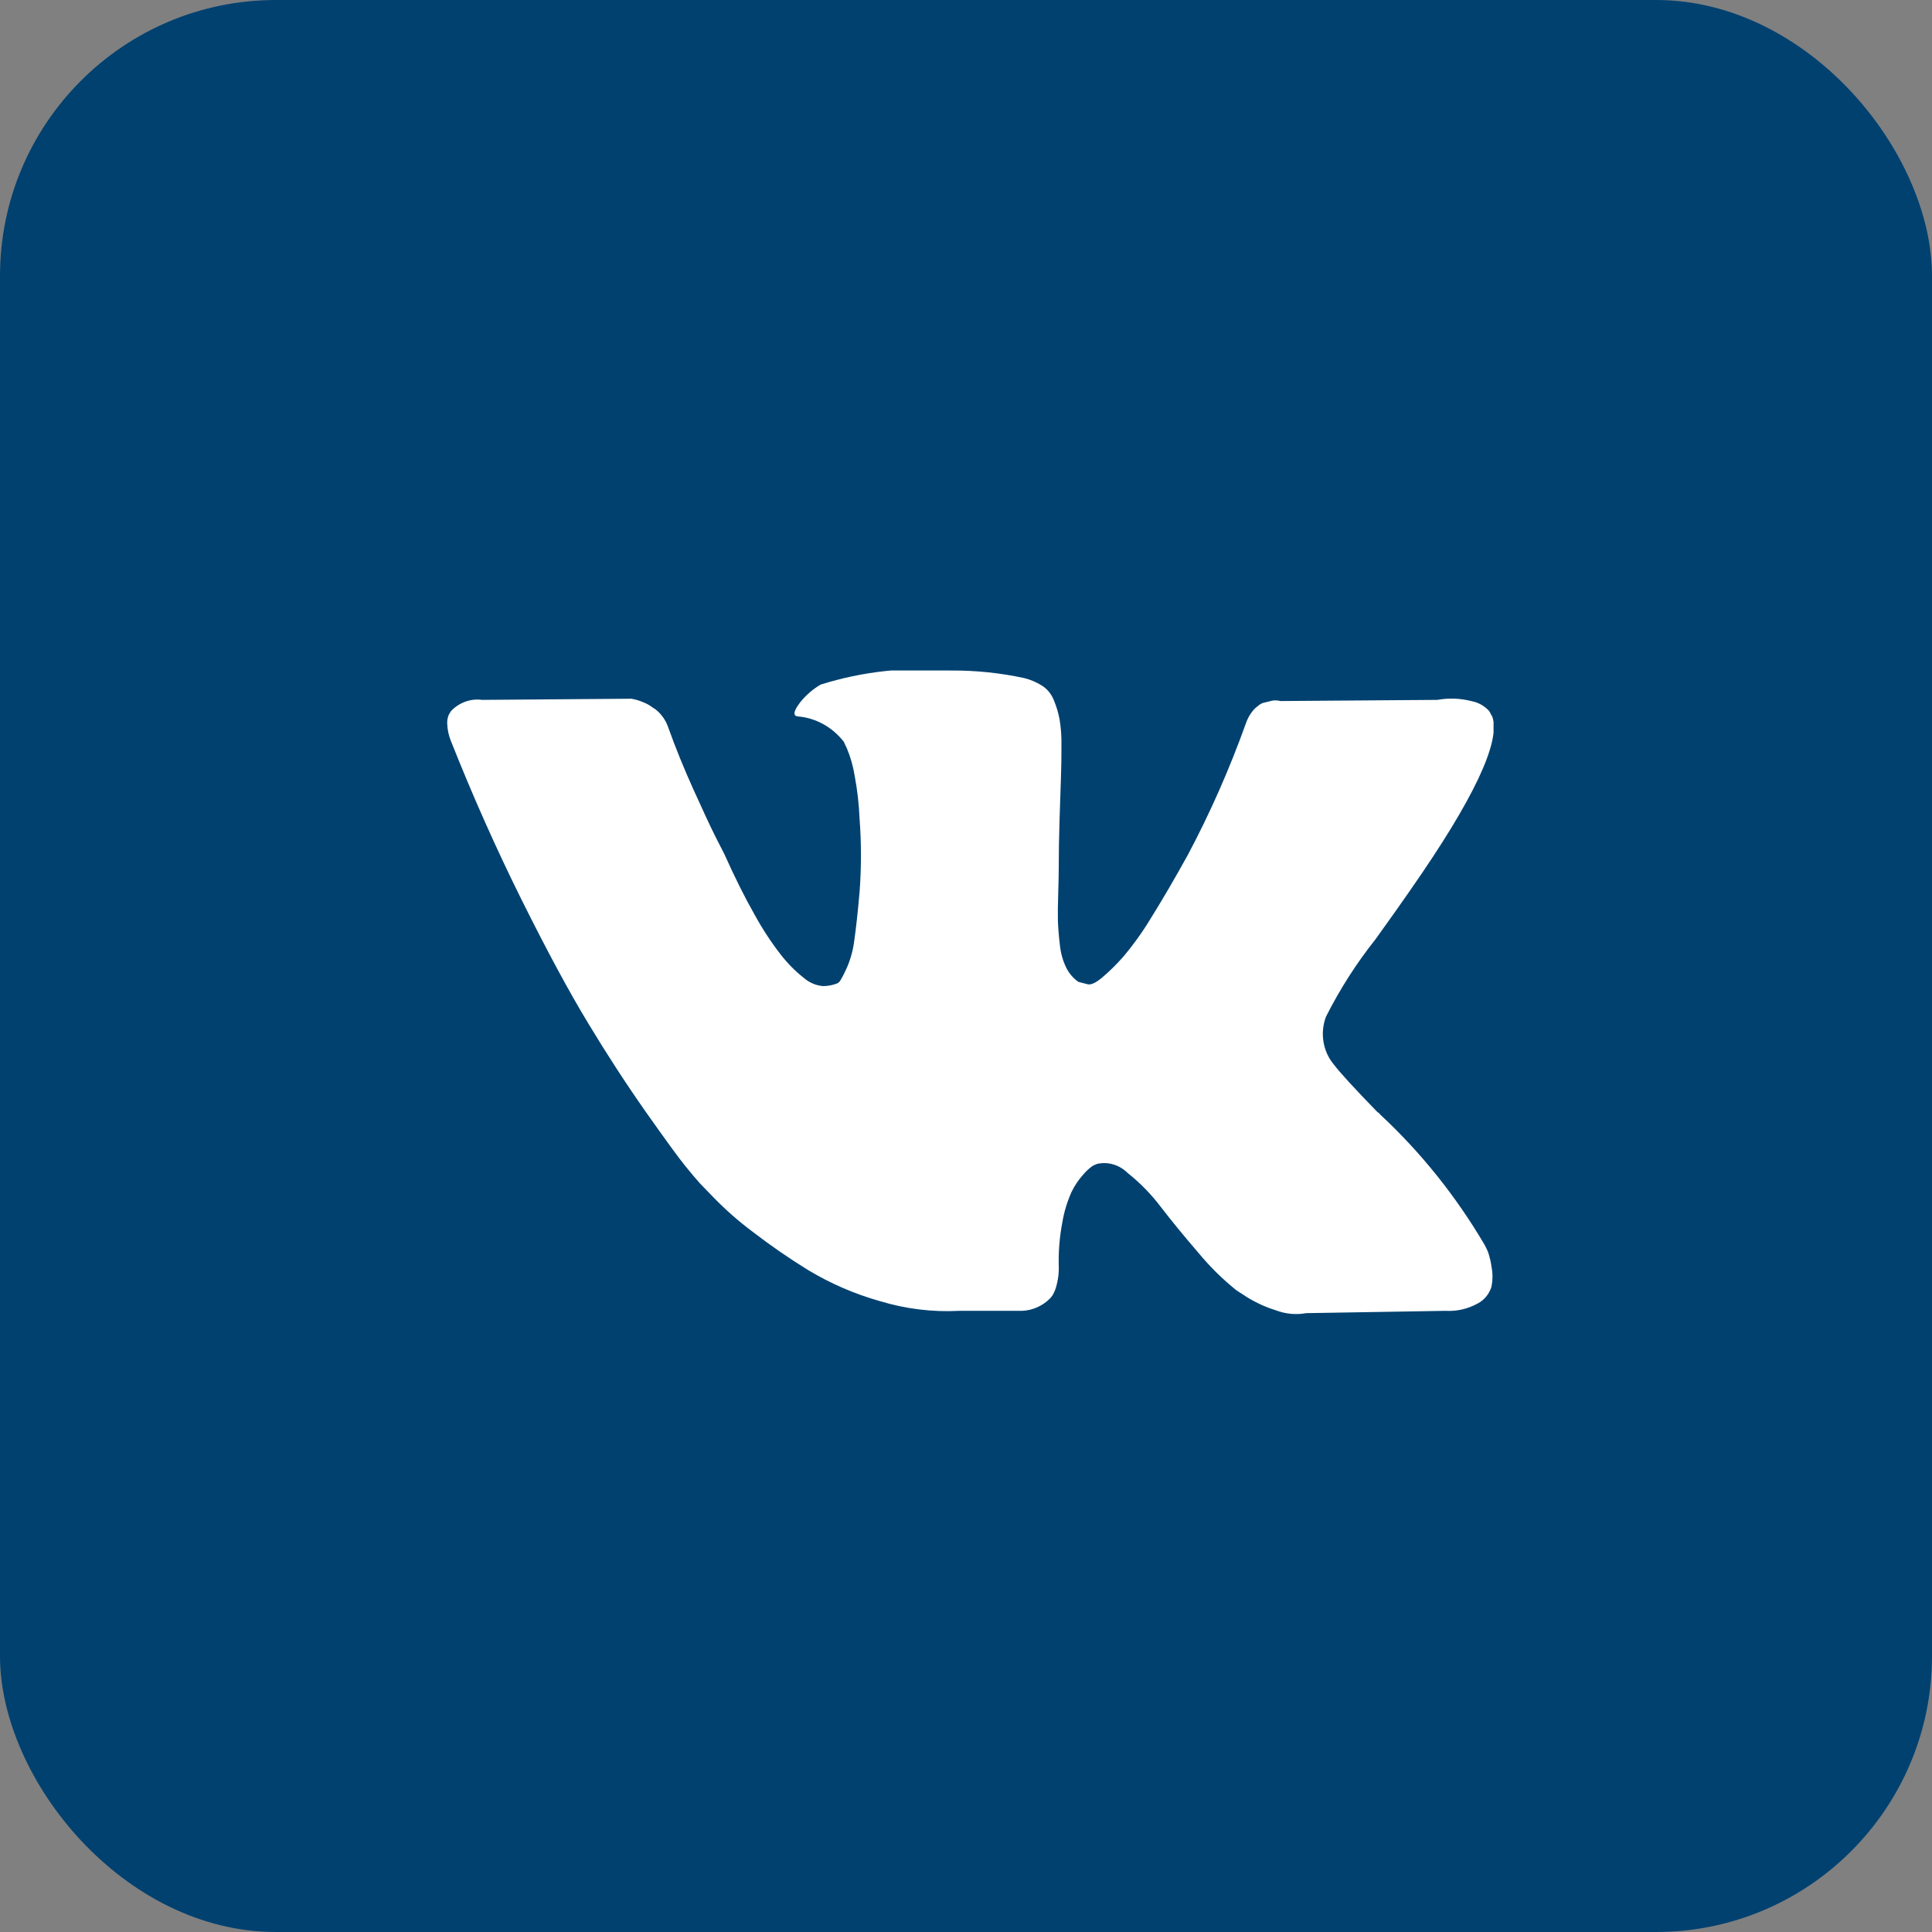 <svg width="35" height="35" viewBox="0 0 35 35" fill="none" xmlns="http://www.w3.org/2000/svg">
<rect x="0" y="0" width="35" height="35" fill="#808080" stroke="none"/>
<rect width="35" height="35" rx="5" fill="#004170"/>
<g clip-path="url(#clip0)">
<path d="M26.957 22.681C26.938 22.636 26.917 22.591 26.893 22.548C26.375 21.668 25.74 20.876 25.008 20.195L24.989 20.174L24.979 20.163L24.969 20.153H24.96C24.539 19.72 24.272 19.429 24.16 19.28C24.064 19.165 24 19.023 23.976 18.87C23.951 18.717 23.967 18.56 24.022 18.417C24.273 17.92 24.572 17.452 24.914 17.022C25.183 16.648 25.397 16.347 25.555 16.117C26.694 14.484 27.188 13.441 27.036 12.987L26.977 12.88C26.894 12.79 26.787 12.728 26.671 12.705C26.464 12.65 26.249 12.641 26.039 12.679L23.196 12.7C23.131 12.682 23.063 12.684 22.999 12.705L22.87 12.737L22.82 12.764L22.781 12.796C22.739 12.826 22.703 12.863 22.673 12.907C22.631 12.964 22.598 13.027 22.574 13.094C22.279 13.92 21.926 14.721 21.518 15.489C21.274 15.929 21.051 16.311 20.849 16.634C20.697 16.886 20.525 17.125 20.336 17.347C20.219 17.478 20.094 17.601 19.961 17.714C19.849 17.806 19.764 17.845 19.705 17.831L19.537 17.788C19.443 17.723 19.366 17.633 19.314 17.527C19.252 17.398 19.214 17.257 19.2 17.112C19.18 16.945 19.169 16.801 19.165 16.681C19.162 16.561 19.164 16.39 19.171 16.17C19.177 15.95 19.181 15.801 19.18 15.723C19.18 15.453 19.185 15.159 19.195 14.842C19.205 14.524 19.213 14.274 19.22 14.091C19.227 13.906 19.23 13.711 19.229 13.505C19.232 13.344 19.221 13.183 19.194 13.025C19.171 12.908 19.137 12.793 19.091 12.684C19.049 12.579 18.979 12.49 18.889 12.429C18.787 12.363 18.675 12.314 18.558 12.285C18.12 12.19 17.673 12.144 17.226 12.147C16.432 12.075 15.632 12.161 14.867 12.402C14.726 12.484 14.601 12.593 14.496 12.723C14.377 12.879 14.361 12.964 14.446 12.978C14.607 12.99 14.764 13.037 14.908 13.115C15.053 13.194 15.181 13.303 15.285 13.436L15.345 13.564C15.409 13.72 15.456 13.885 15.483 14.053C15.531 14.309 15.561 14.569 15.572 14.83C15.605 15.273 15.605 15.718 15.572 16.161C15.539 16.53 15.508 16.817 15.478 17.023C15.458 17.196 15.413 17.365 15.345 17.524C15.31 17.604 15.271 17.683 15.226 17.758C15.214 17.779 15.197 17.797 15.177 17.811C15.092 17.846 15.002 17.864 14.911 17.864C14.783 17.854 14.661 17.802 14.561 17.715C14.41 17.596 14.273 17.458 14.152 17.304C13.974 17.076 13.814 16.832 13.673 16.575C13.495 16.263 13.311 15.894 13.12 15.468L12.962 15.159C12.863 14.96 12.728 14.671 12.557 14.291C12.386 13.912 12.237 13.544 12.11 13.19C12.065 13.053 11.983 12.934 11.873 12.849L11.823 12.817C11.774 12.78 11.721 12.749 11.665 12.727C11.592 12.695 11.516 12.671 11.438 12.658L8.733 12.679C8.631 12.665 8.528 12.676 8.431 12.711C8.333 12.746 8.245 12.804 8.171 12.881L8.132 12.945C8.108 12.999 8.098 13.057 8.102 13.116C8.106 13.215 8.126 13.312 8.161 13.404C8.557 14.405 8.987 15.37 9.449 16.3C9.912 17.23 10.315 17.977 10.659 18.543C11.001 19.11 11.35 19.646 11.705 20.151C12.061 20.655 12.296 20.978 12.411 21.119C12.526 21.261 12.617 21.368 12.682 21.44L12.929 21.695C13.146 21.918 13.379 22.123 13.625 22.307C13.953 22.56 14.292 22.794 14.642 23.01C15.051 23.255 15.487 23.444 15.94 23.571C16.409 23.713 16.895 23.773 17.381 23.747H18.512C18.707 23.741 18.892 23.657 19.032 23.513L19.072 23.459C19.106 23.398 19.131 23.332 19.146 23.262C19.17 23.167 19.182 23.069 19.181 22.97C19.172 22.693 19.193 22.416 19.245 22.145C19.277 21.953 19.334 21.767 19.413 21.591C19.469 21.476 19.541 21.37 19.625 21.277C19.675 21.218 19.731 21.166 19.793 21.122C19.819 21.108 19.845 21.096 19.872 21.086C19.97 21.063 20.072 21.066 20.169 21.095C20.266 21.123 20.356 21.177 20.43 21.251C20.654 21.428 20.856 21.636 21.032 21.868C21.22 22.113 21.445 22.388 21.708 22.693C21.916 22.945 22.148 23.174 22.399 23.375L22.596 23.503C22.758 23.602 22.93 23.68 23.109 23.736C23.287 23.804 23.477 23.823 23.662 23.789L26.188 23.747C26.389 23.759 26.59 23.713 26.77 23.614C26.884 23.555 26.972 23.45 27.016 23.322C27.043 23.203 27.045 23.079 27.022 22.959C27.009 22.864 26.988 22.771 26.957 22.681Z" fill="white"/>
</g>
<defs>
<clipPath id="clip0">
<rect width="18.958" height="11.667" fill="white" transform="translate(8.099 12.146)"/>
</clipPath>
</defs>
</svg>
